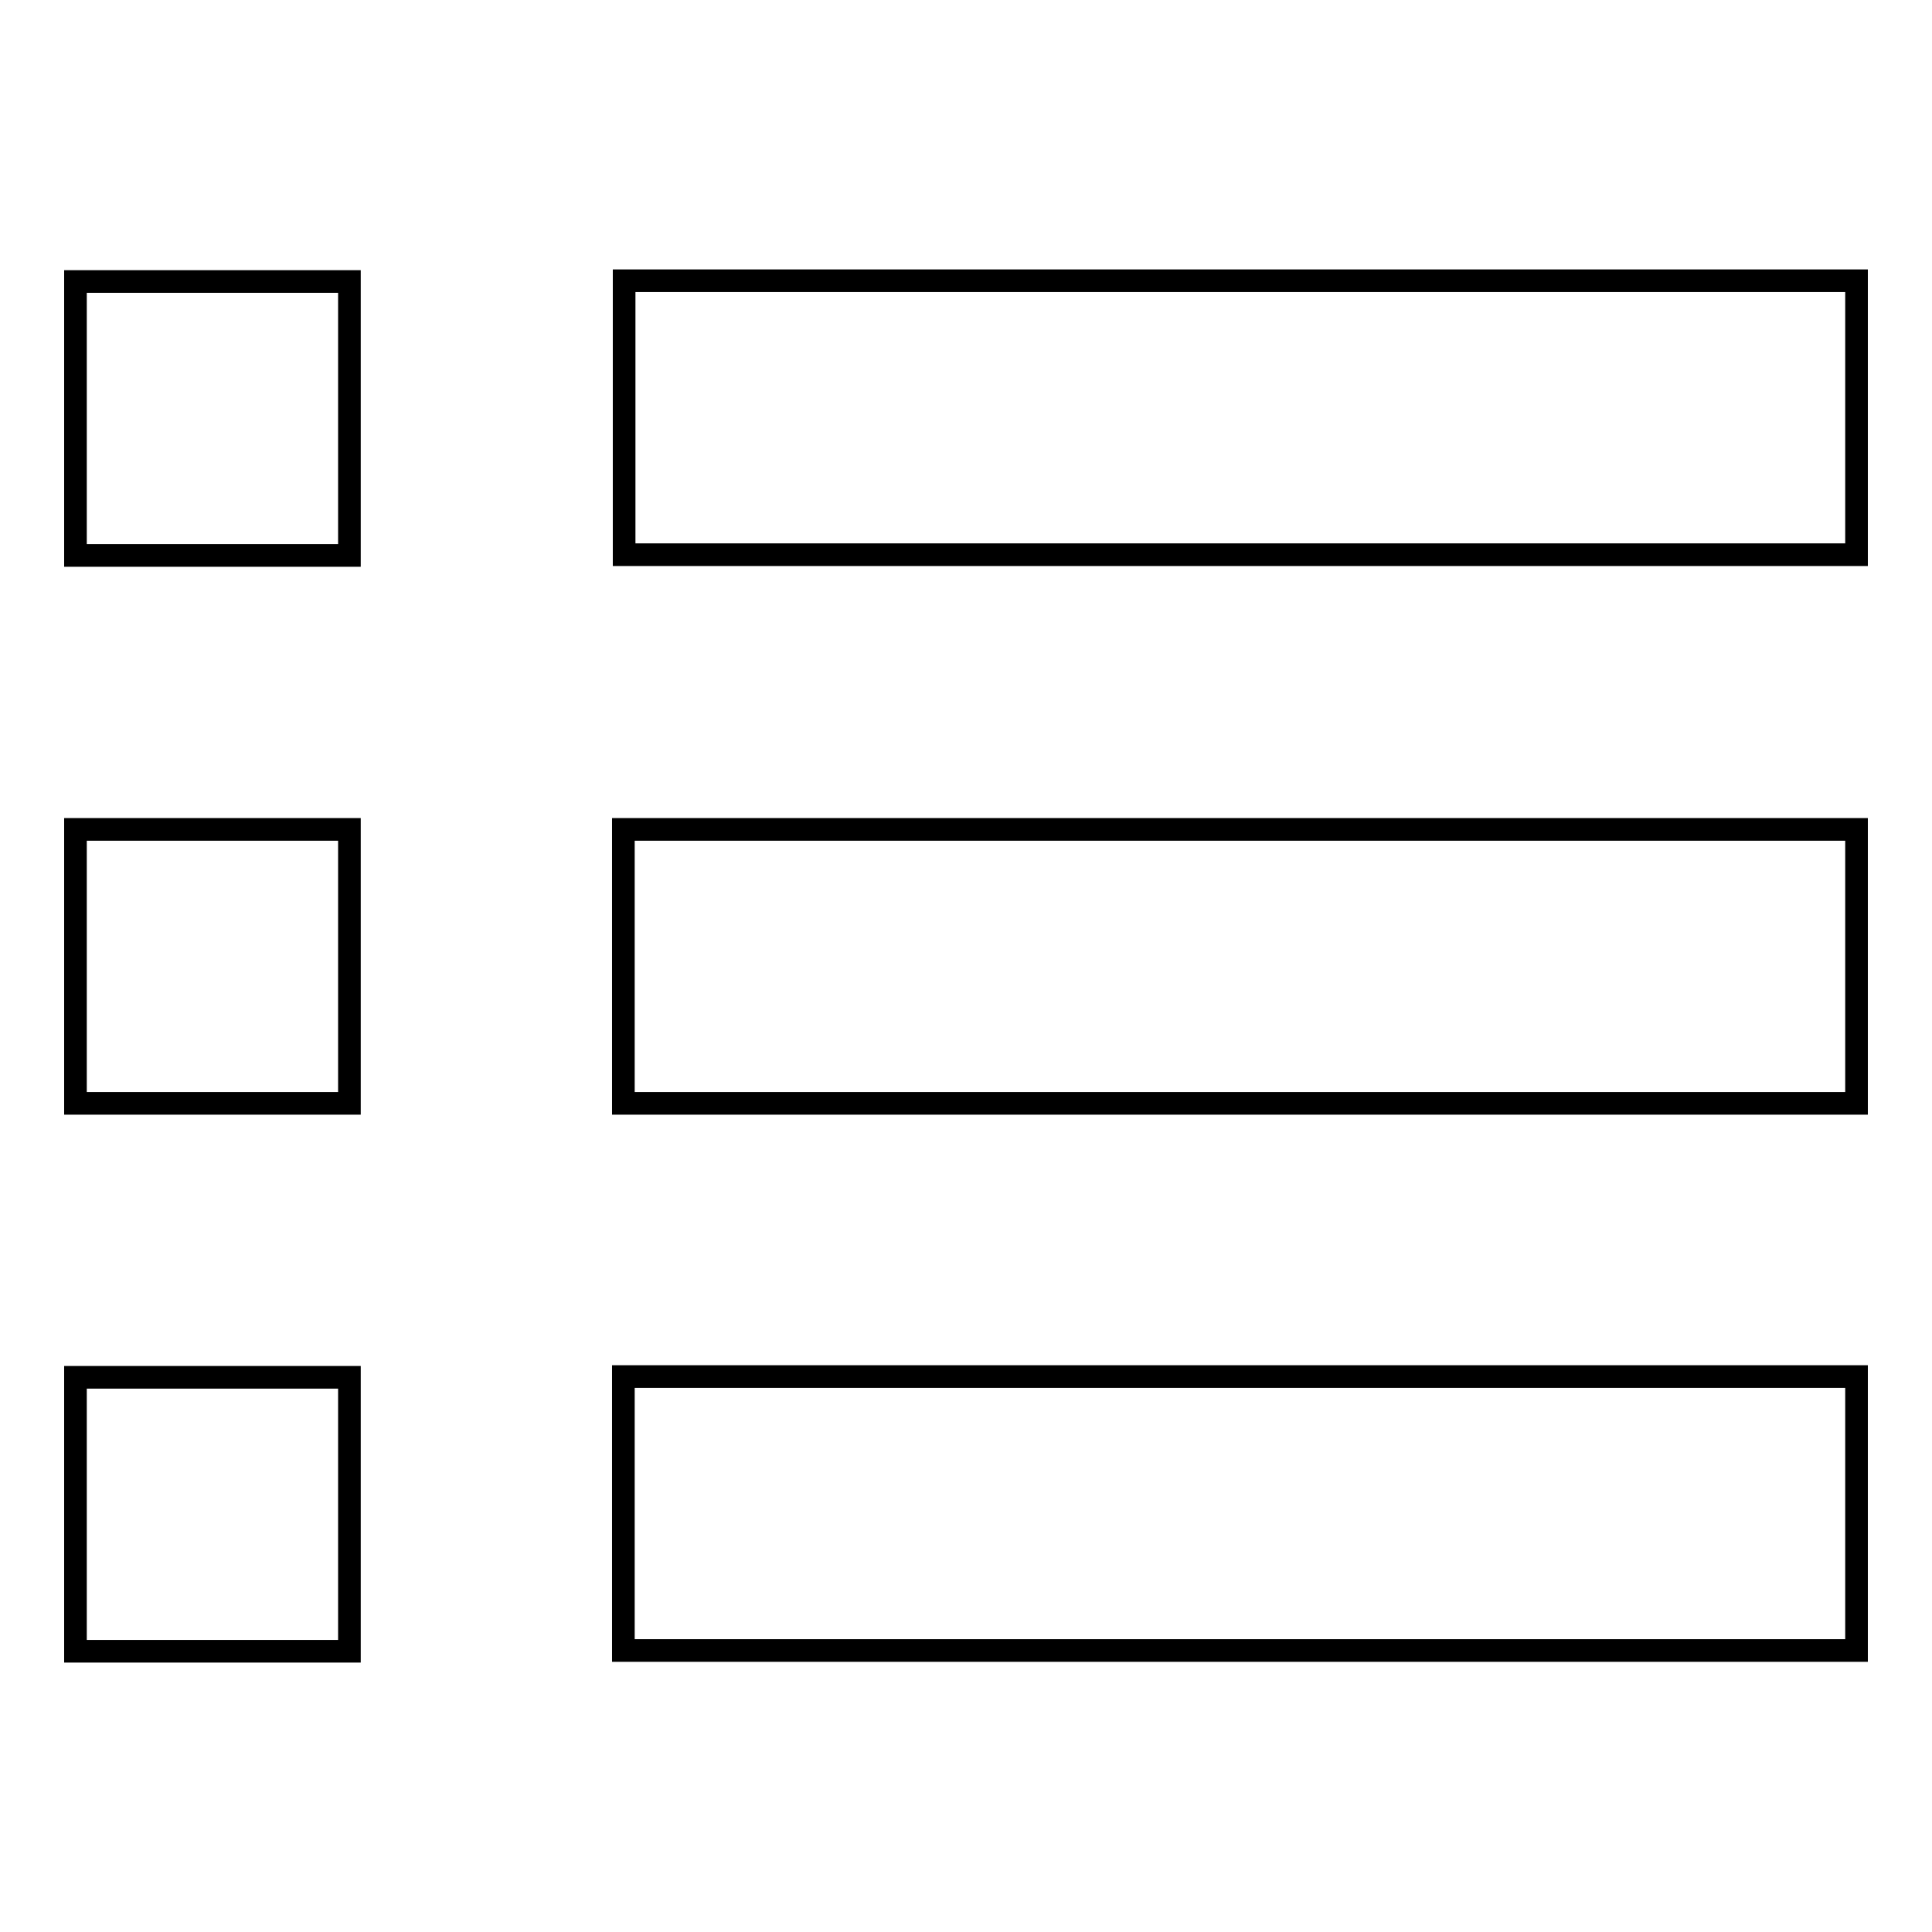 <?xml version="1.0" encoding="utf-8"?>
<!-- Svg Vector Icons : http://www.onlinewebfonts.com/icon -->
<!DOCTYPE svg PUBLIC "-//W3C//DTD SVG 1.1//EN" "http://www.w3.org/Graphics/SVG/1.1/DTD/svg11.dtd">
<svg version="1.1" xmlns="http://www.w3.org/2000/svg" xmlns:xlink="http://www.w3.org/1999/xlink" x="0px" y="0px" viewBox="0 0 256 256" enable-background="new 0 0 256 256" xml:space="preserve">
<g><g><path stroke-width="3" fill-opacity="0" stroke="#000000"  d="M82.6,182.4v36.3H246v-36.3H82.6z M82.6,109.9v36.3H246v-36.3H82.6z M246,37.2l-163.3,0v36.3H246V37.2z M10,218.8h36.3v-36.3H10L10,218.8z M10,146.2h36.3v-36.3H10L10,146.2z M10,73.6h36.3V37.3H10L10,73.6z"/></g></g>
</svg>